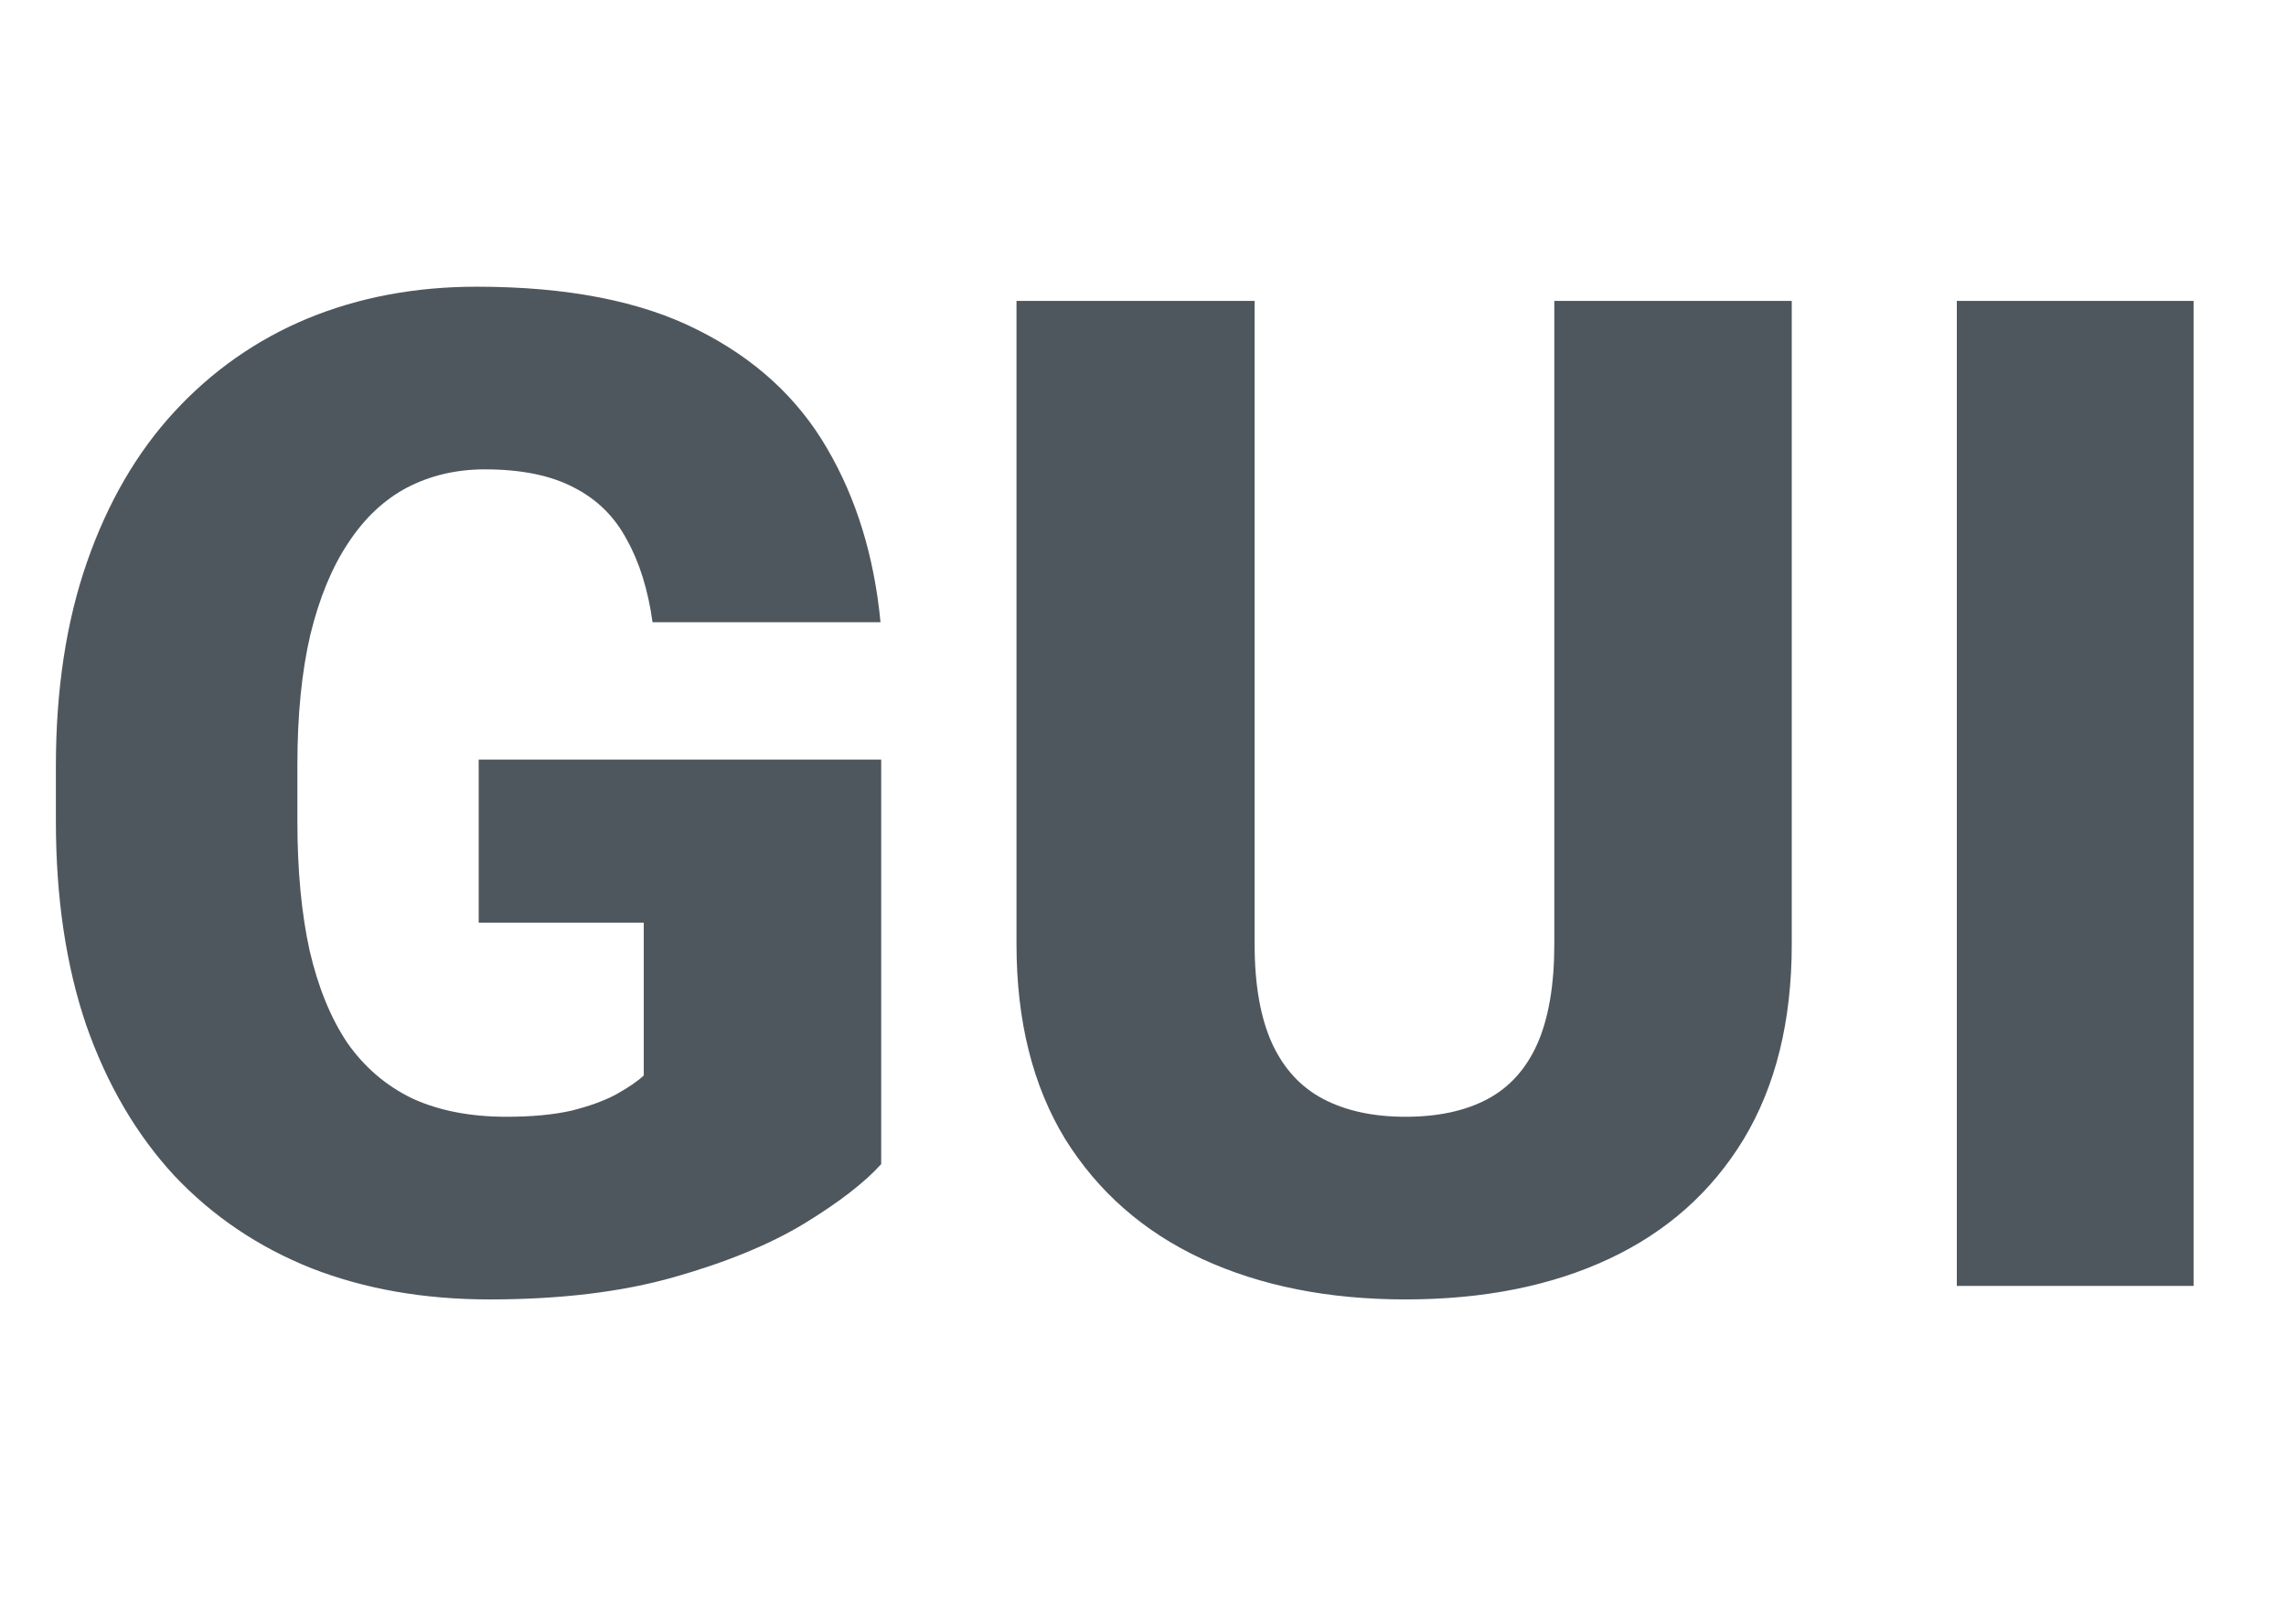 <?xml version="1.0" encoding="UTF-8"?> <svg xmlns="http://www.w3.org/2000/svg" width="528" height="375" viewBox="0 0 528 375" fill="none"><path d="M203.531 175.438V268.875C199.677 273.146 193.74 277.729 185.719 282.625C177.802 287.417 167.802 291.531 155.719 294.969C143.635 298.406 129.417 300.125 113.062 300.125C97.958 300.125 84.26 297.729 71.969 292.938C59.677 288.042 49.104 280.906 40.25 271.531C31.5 262.052 24.729 250.49 19.938 236.844C15.25 223.094 12.906 207.365 12.906 189.656V177C12.906 159.292 15.302 143.562 20.094 129.812C24.885 116.062 31.604 104.5 40.25 95.125C49 85.646 59.26 78.458 71.031 73.562C82.906 68.667 95.927 66.219 110.094 66.219C131.031 66.219 148.062 69.552 161.188 76.219C174.312 82.781 184.26 91.896 191.031 103.562C197.802 115.125 201.917 128.51 203.375 143.719H150.719C149.677 136.219 147.698 129.865 144.781 124.656C141.969 119.344 137.906 115.333 132.594 112.625C127.281 109.812 120.406 108.406 111.969 108.406C105.406 108.406 99.417 109.812 94 112.625C88.688 115.438 84.156 119.708 80.406 125.438C76.656 131.062 73.74 138.146 71.656 146.688C69.677 155.229 68.688 165.229 68.688 176.688V189.656C68.688 201.01 69.625 210.958 71.5 219.5C73.479 228.042 76.396 235.177 80.25 240.906C84.208 246.531 89.208 250.802 95.25 253.719C101.396 256.531 108.635 257.938 116.969 257.938C122.802 257.938 127.802 257.469 131.969 256.531C136.135 255.49 139.573 254.24 142.281 252.781C145.094 251.219 147.229 249.76 148.688 248.406V213.094H110.562V175.438H203.531ZM359 69.5H413.844V218.094C413.844 235.802 410.146 250.802 402.75 263.094C395.354 275.281 384.99 284.5 371.656 290.75C358.323 297 342.646 300.125 324.625 300.125C306.812 300.125 291.135 297 277.594 290.75C264.156 284.5 253.635 275.281 246.031 263.094C238.531 250.802 234.781 235.802 234.781 218.094V69.5H289.781V218.094C289.781 227.469 291.135 235.125 293.844 241.062C296.552 246.896 300.51 251.167 305.719 253.875C310.927 256.583 317.229 257.938 324.625 257.938C332.125 257.938 338.427 256.583 343.531 253.875C348.635 251.167 352.49 246.896 355.094 241.062C357.698 235.125 359 227.469 359 218.094V69.5ZM506.656 69.5V297H451.969V69.5H506.656Z" fill="#4F575E"></path></svg> 